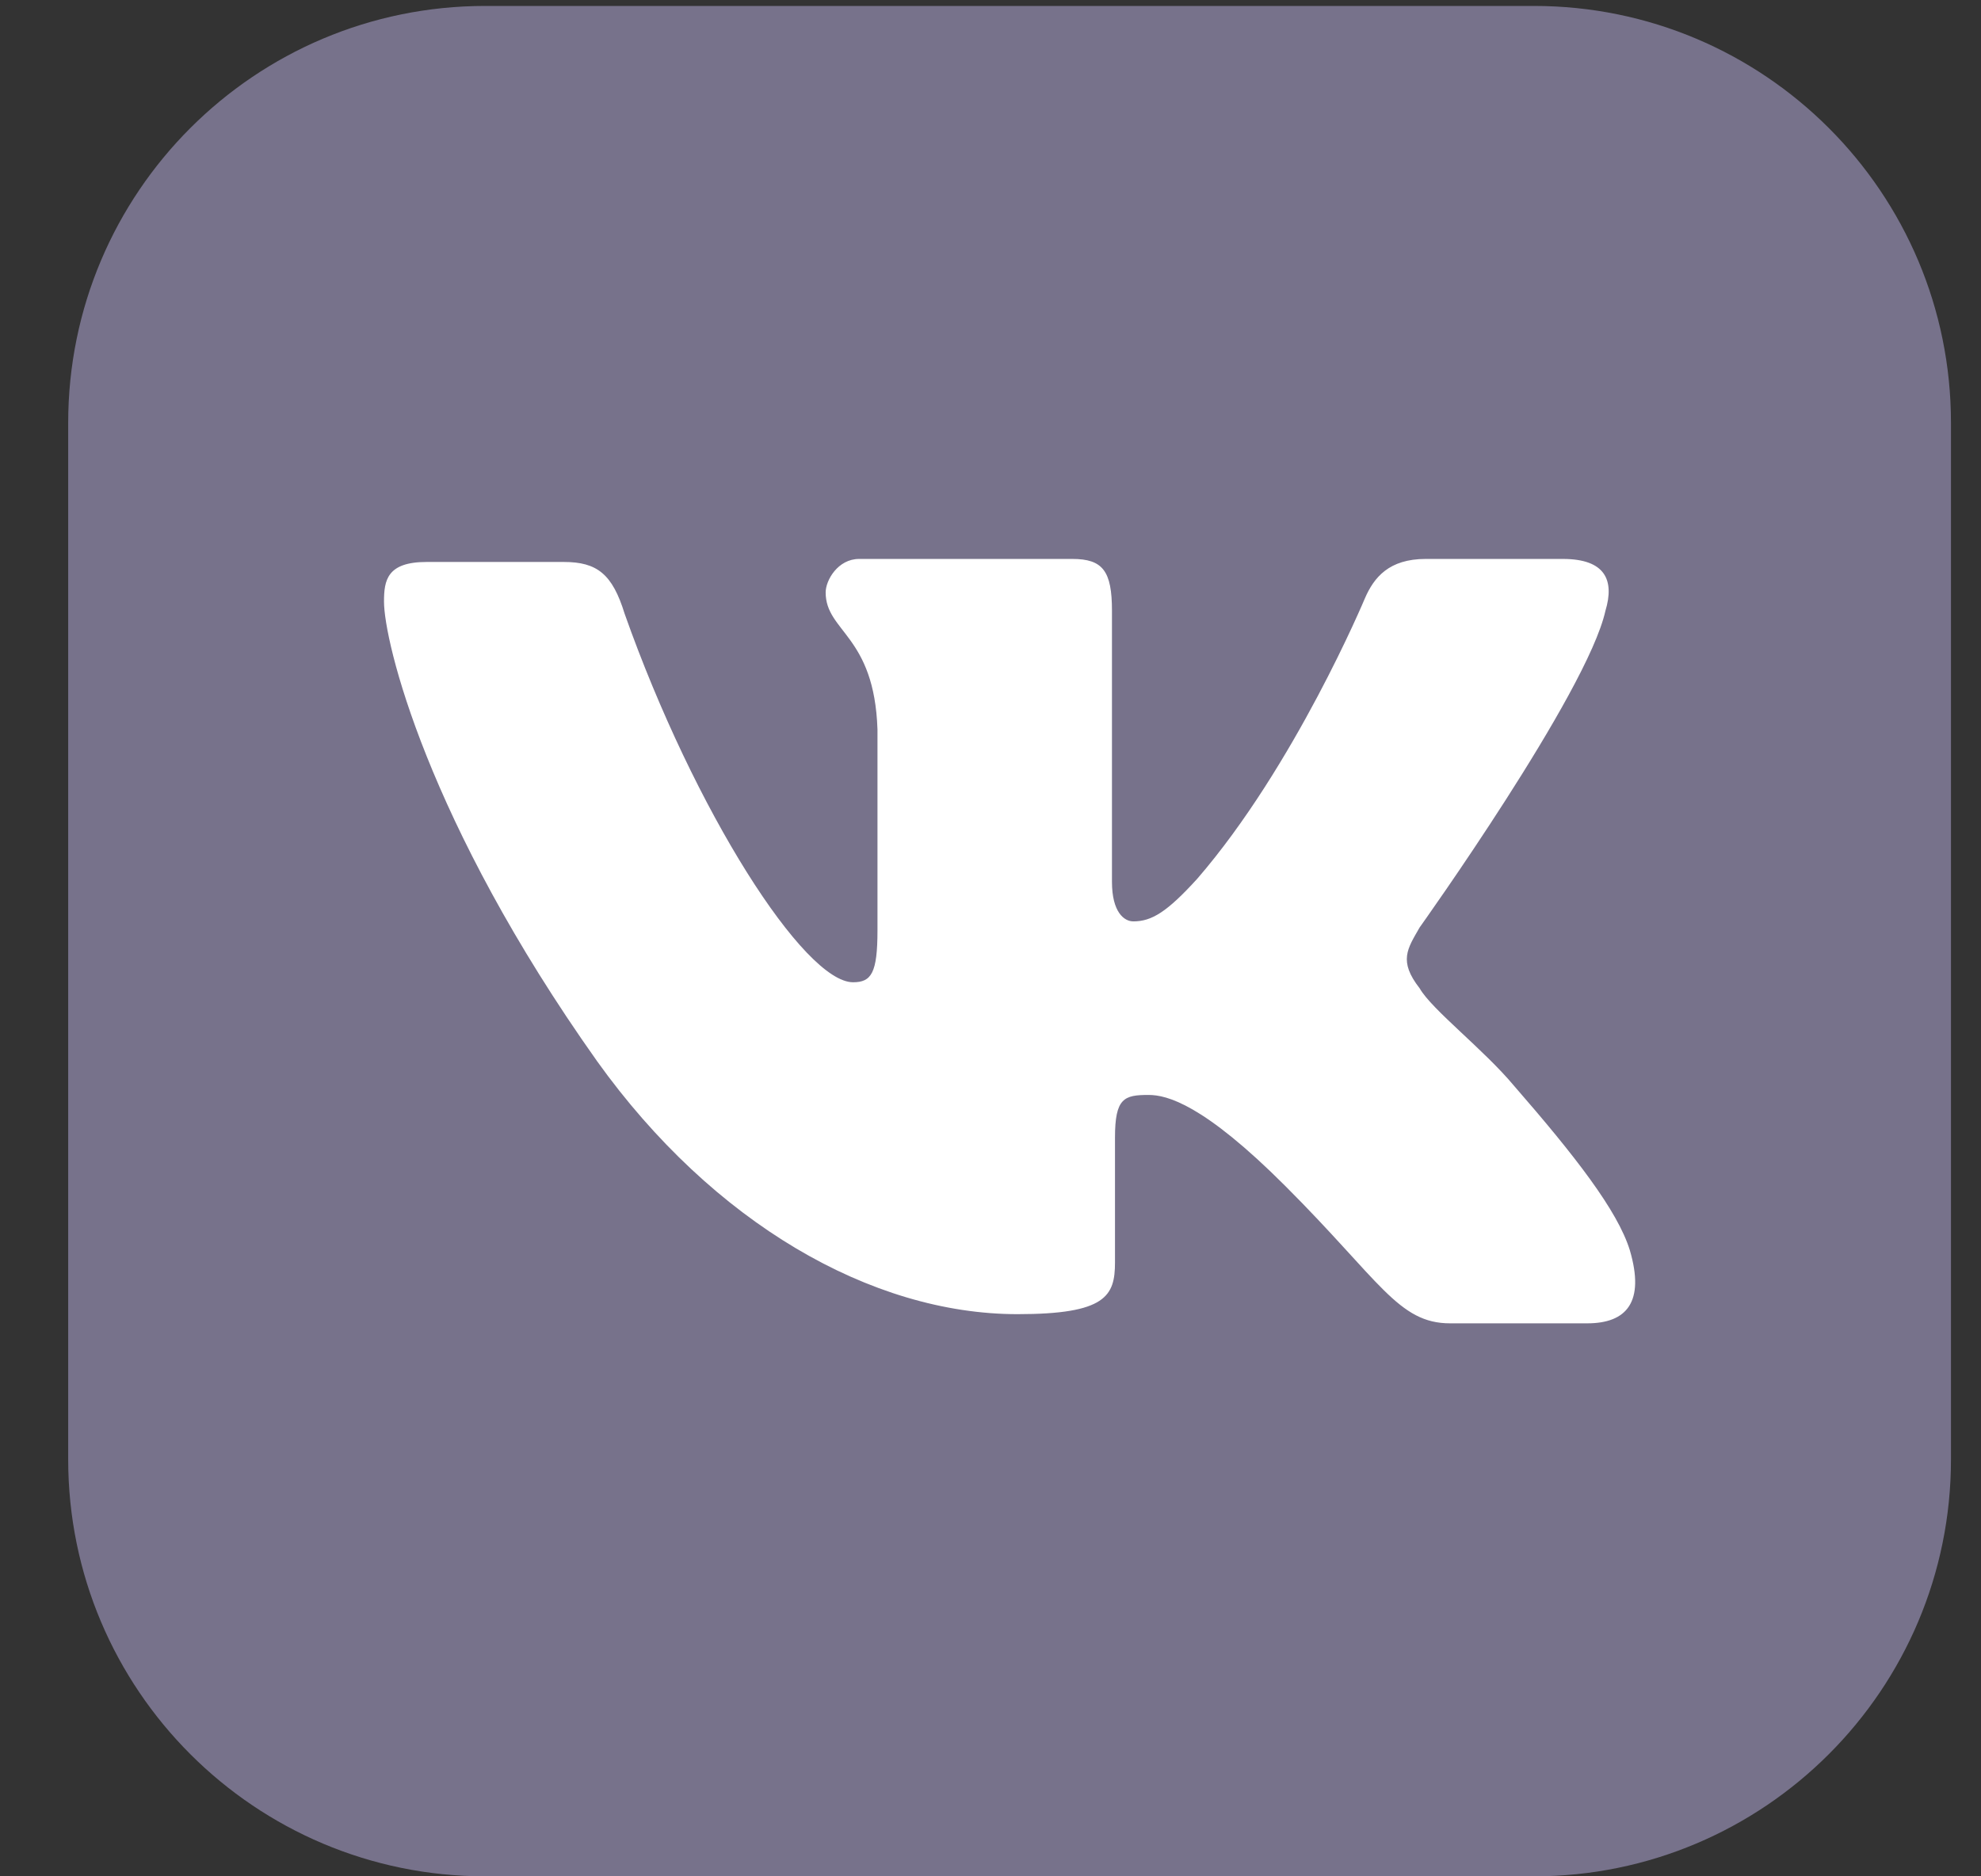 <?xml version="1.0" encoding="UTF-8"?> <svg xmlns="http://www.w3.org/2000/svg" width="19" height="18" viewBox="0 0 19 18" fill="none"><rect x="0" y="0" width="19" height="18" fill="#333333" stroke="none"/><path d="M0.654 4.057C0.654 1.847 2.445 0.057 4.654 0.057H14.712C16.921 0.057 18.712 1.847 18.712 4.057V14C18.712 16.209 16.921 18 14.712 18H4.654C2.445 18 0.654 16.209 0.654 14V4.057Z" fill="#77728B"></path><path d="M13.908 12.695H15.223C15.602 12.695 15.778 12.49 15.632 11.994C15.515 11.614 15.106 11.088 14.521 10.416C14.229 10.066 13.733 9.686 13.616 9.481C13.411 9.218 13.499 9.102 13.616 8.897C13.616 8.897 15.223 6.648 15.398 5.859C15.486 5.567 15.398 5.362 14.989 5.362H13.674C13.324 5.362 13.178 5.537 13.09 5.742C13.09 5.742 12.418 7.349 11.483 8.43C11.191 8.751 11.045 8.839 10.87 8.839C10.782 8.839 10.665 8.751 10.665 8.459V5.859C10.665 5.479 10.578 5.362 10.285 5.362H8.24C8.036 5.362 7.919 5.567 7.919 5.683C7.919 6.063 8.386 6.092 8.416 6.998V8.926C8.416 9.335 8.357 9.423 8.182 9.423C7.714 9.423 6.663 7.787 5.991 5.888C5.874 5.508 5.728 5.391 5.407 5.391H4.092C3.712 5.391 3.683 5.567 3.683 5.771C3.683 6.151 4.092 7.875 5.728 10.182C6.838 11.731 8.357 12.607 9.759 12.607C10.607 12.607 10.694 12.432 10.694 12.111V10.913C10.694 10.533 10.782 10.504 11.016 10.504C11.191 10.504 11.542 10.591 12.33 11.38C13.236 12.286 13.411 12.695 13.908 12.695Z" fill="white"></path></svg> 